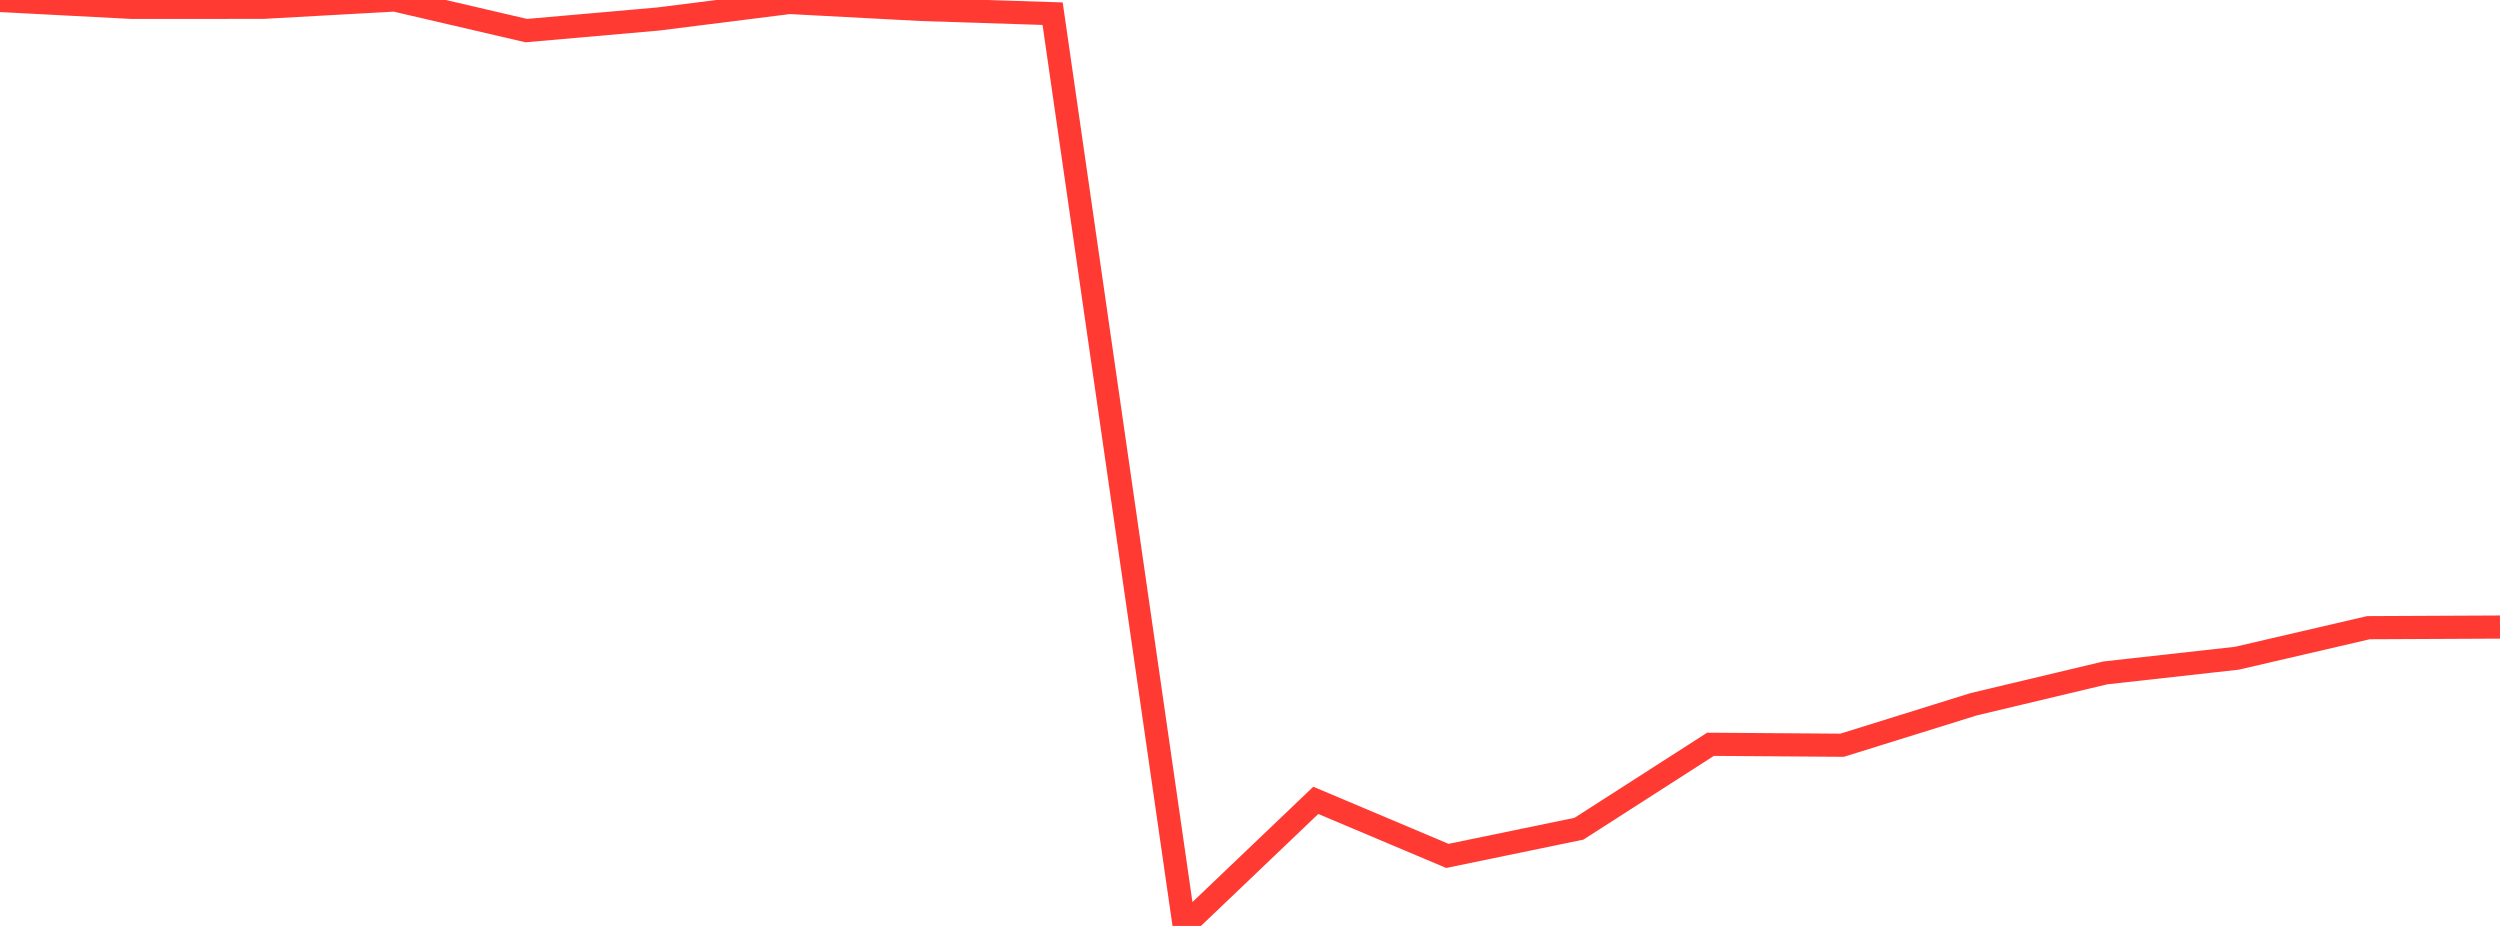 <?xml version="1.0" standalone="no"?>
<!DOCTYPE svg PUBLIC "-//W3C//DTD SVG 1.1//EN" "http://www.w3.org/Graphics/SVG/1.1/DTD/svg11.dtd">

<svg width="135" height="50" viewBox="0 0 135 50" preserveAspectRatio="none" 
  xmlns="http://www.w3.org/2000/svg"
  xmlns:xlink="http://www.w3.org/1999/xlink">


<polyline points="0.0, 0.026 7.105, 0.397 14.211, 0.395 21.316, 0.0 28.421, 1.653 35.526, 1.028 42.632, 0.133 49.737, 0.51 56.842, 0.739 63.947, 50.0 71.053, 43.219 78.158, 46.219 85.263, 44.751 92.368, 40.191 99.474, 40.243 106.579, 38.029 113.684, 36.337 120.789, 35.545 127.895, 33.895 135.0, 33.861" fill="none" stroke="#ff3a33" stroke-width="1.25"/>

</svg>